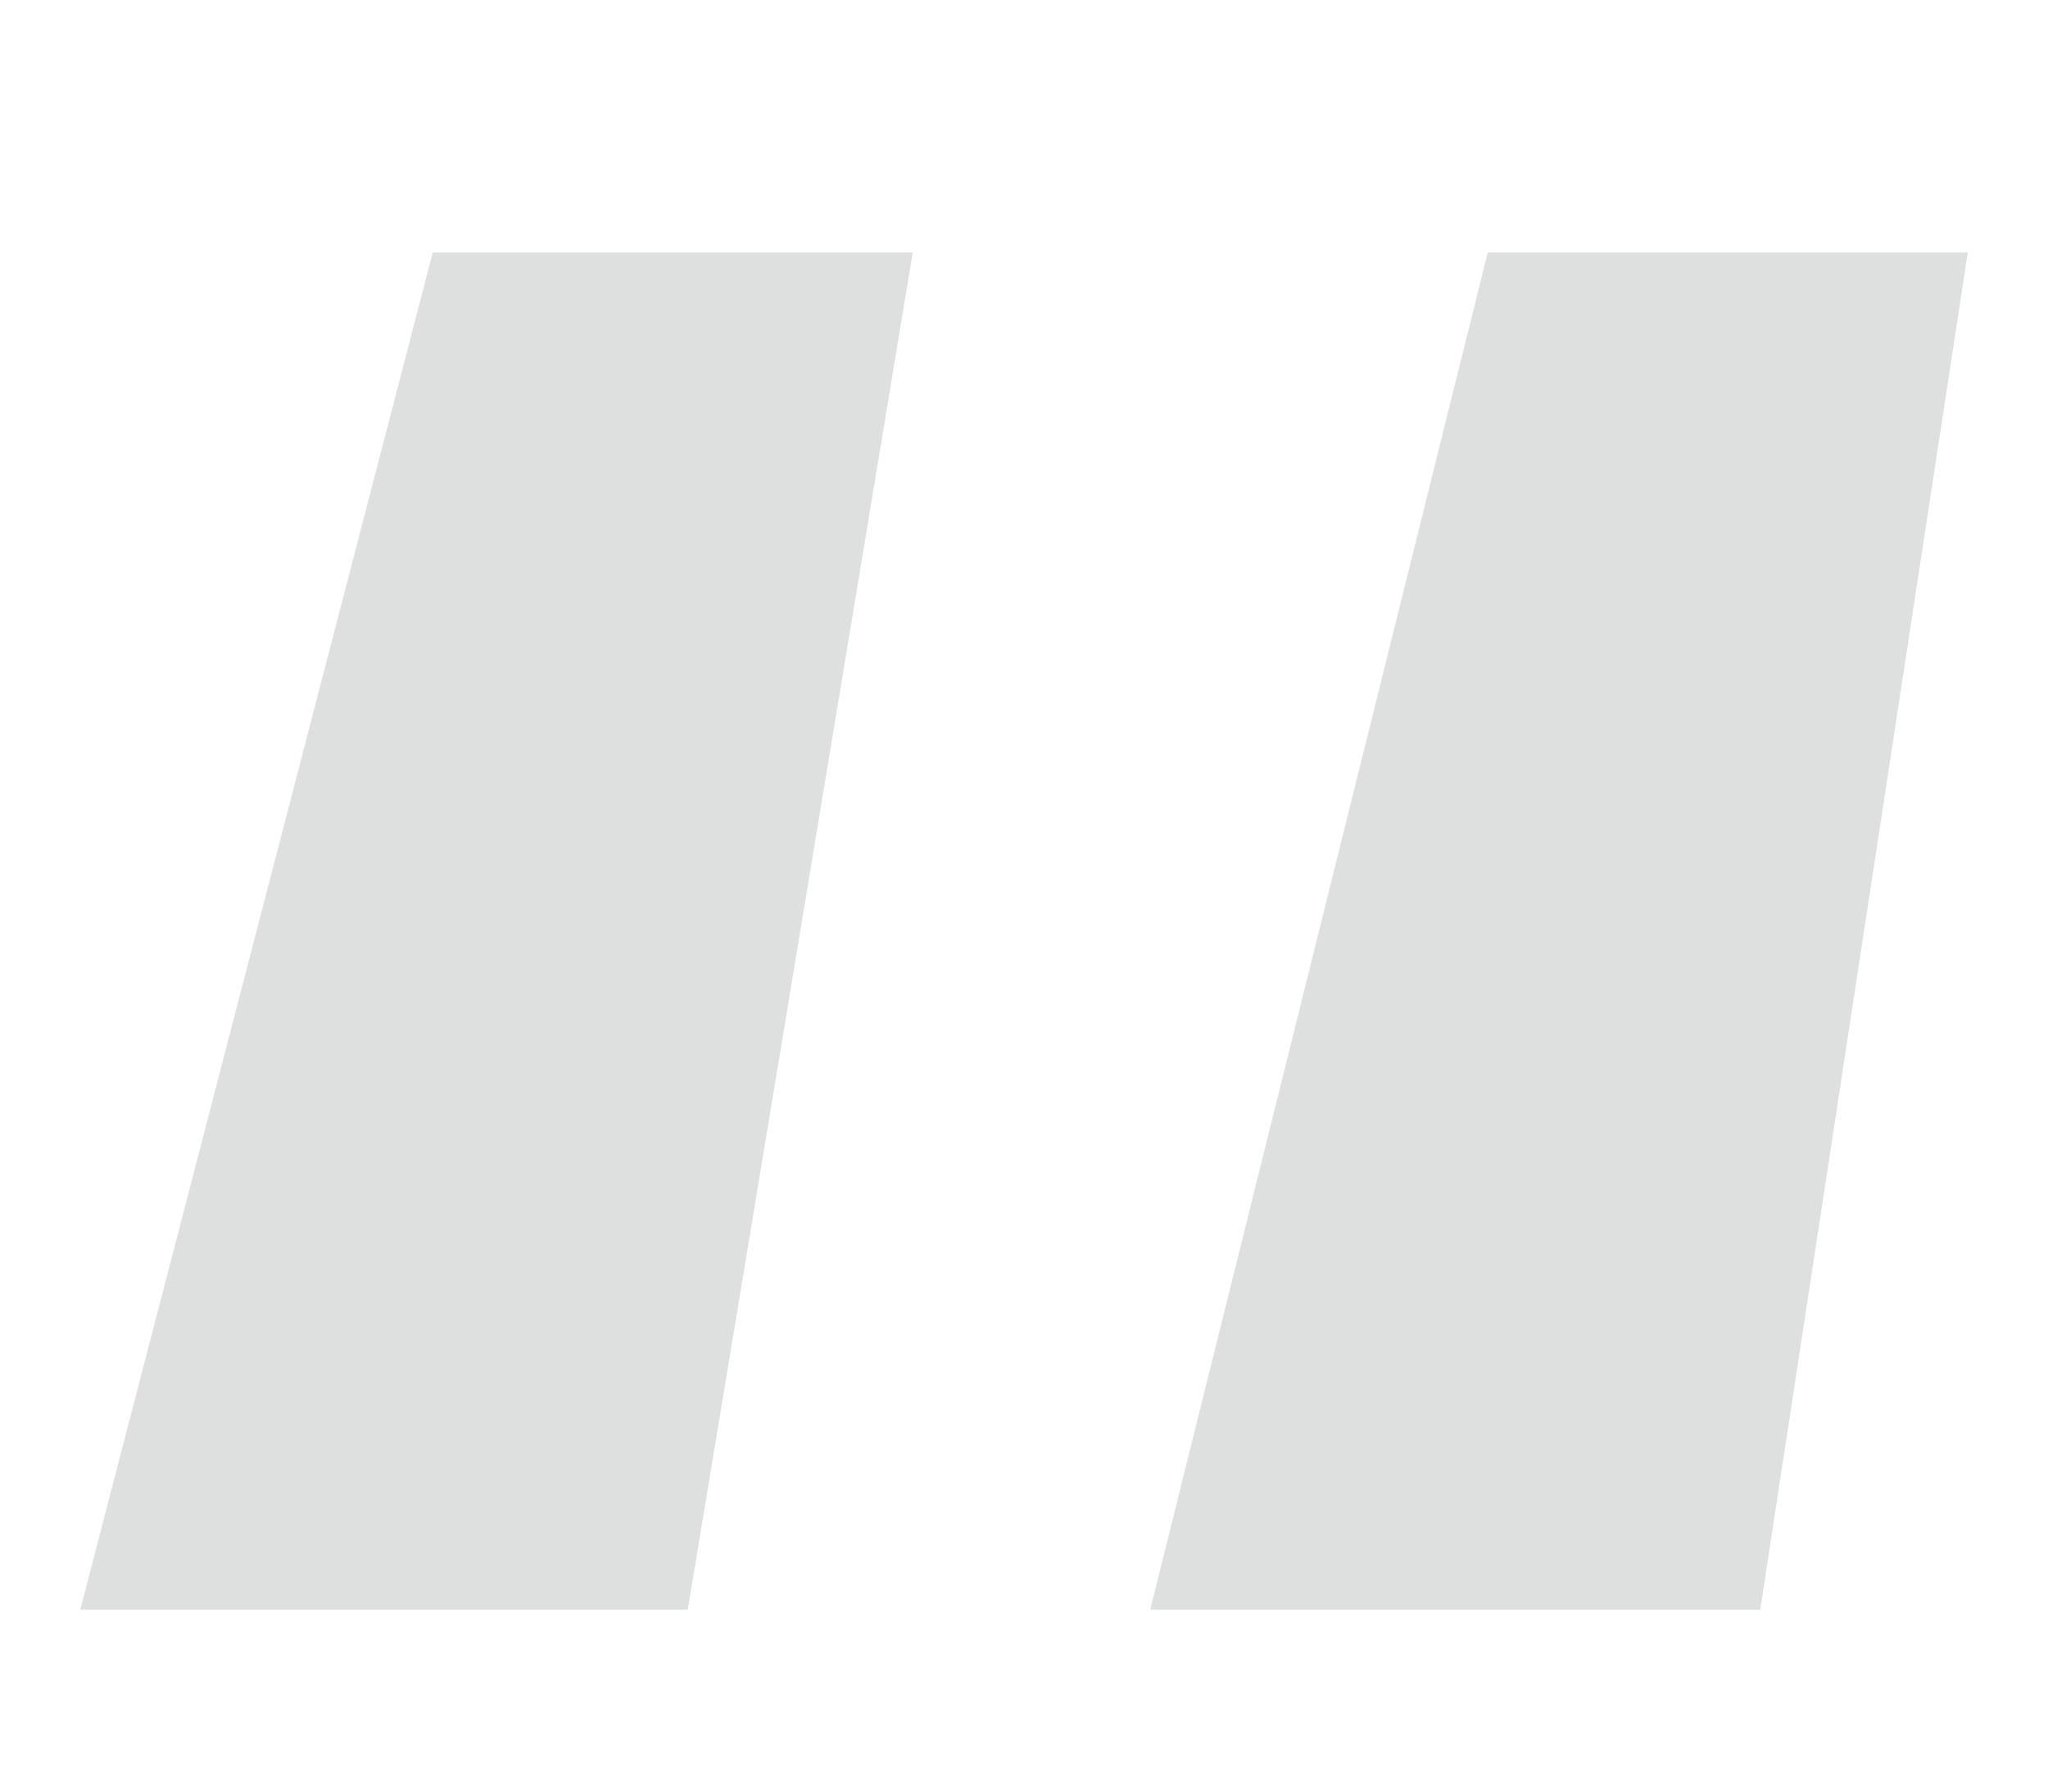 <svg
  class="quote-block__pic__left"
  width="16"
  height="14"
  viewBox="0 0 16 14"
  fill="none"
  xmlns="http://www.w3.org/2000/svg"
>
  <path
    d="M3.381 1.973H7.131L5.373 12.579H0.627L3.381 1.973ZM11.623 1.973H15.373L13.752 12.579H8.986L11.623 1.973Z"
    fill="#272D2E"
    fill-opacity="0.15"
  />
</svg>